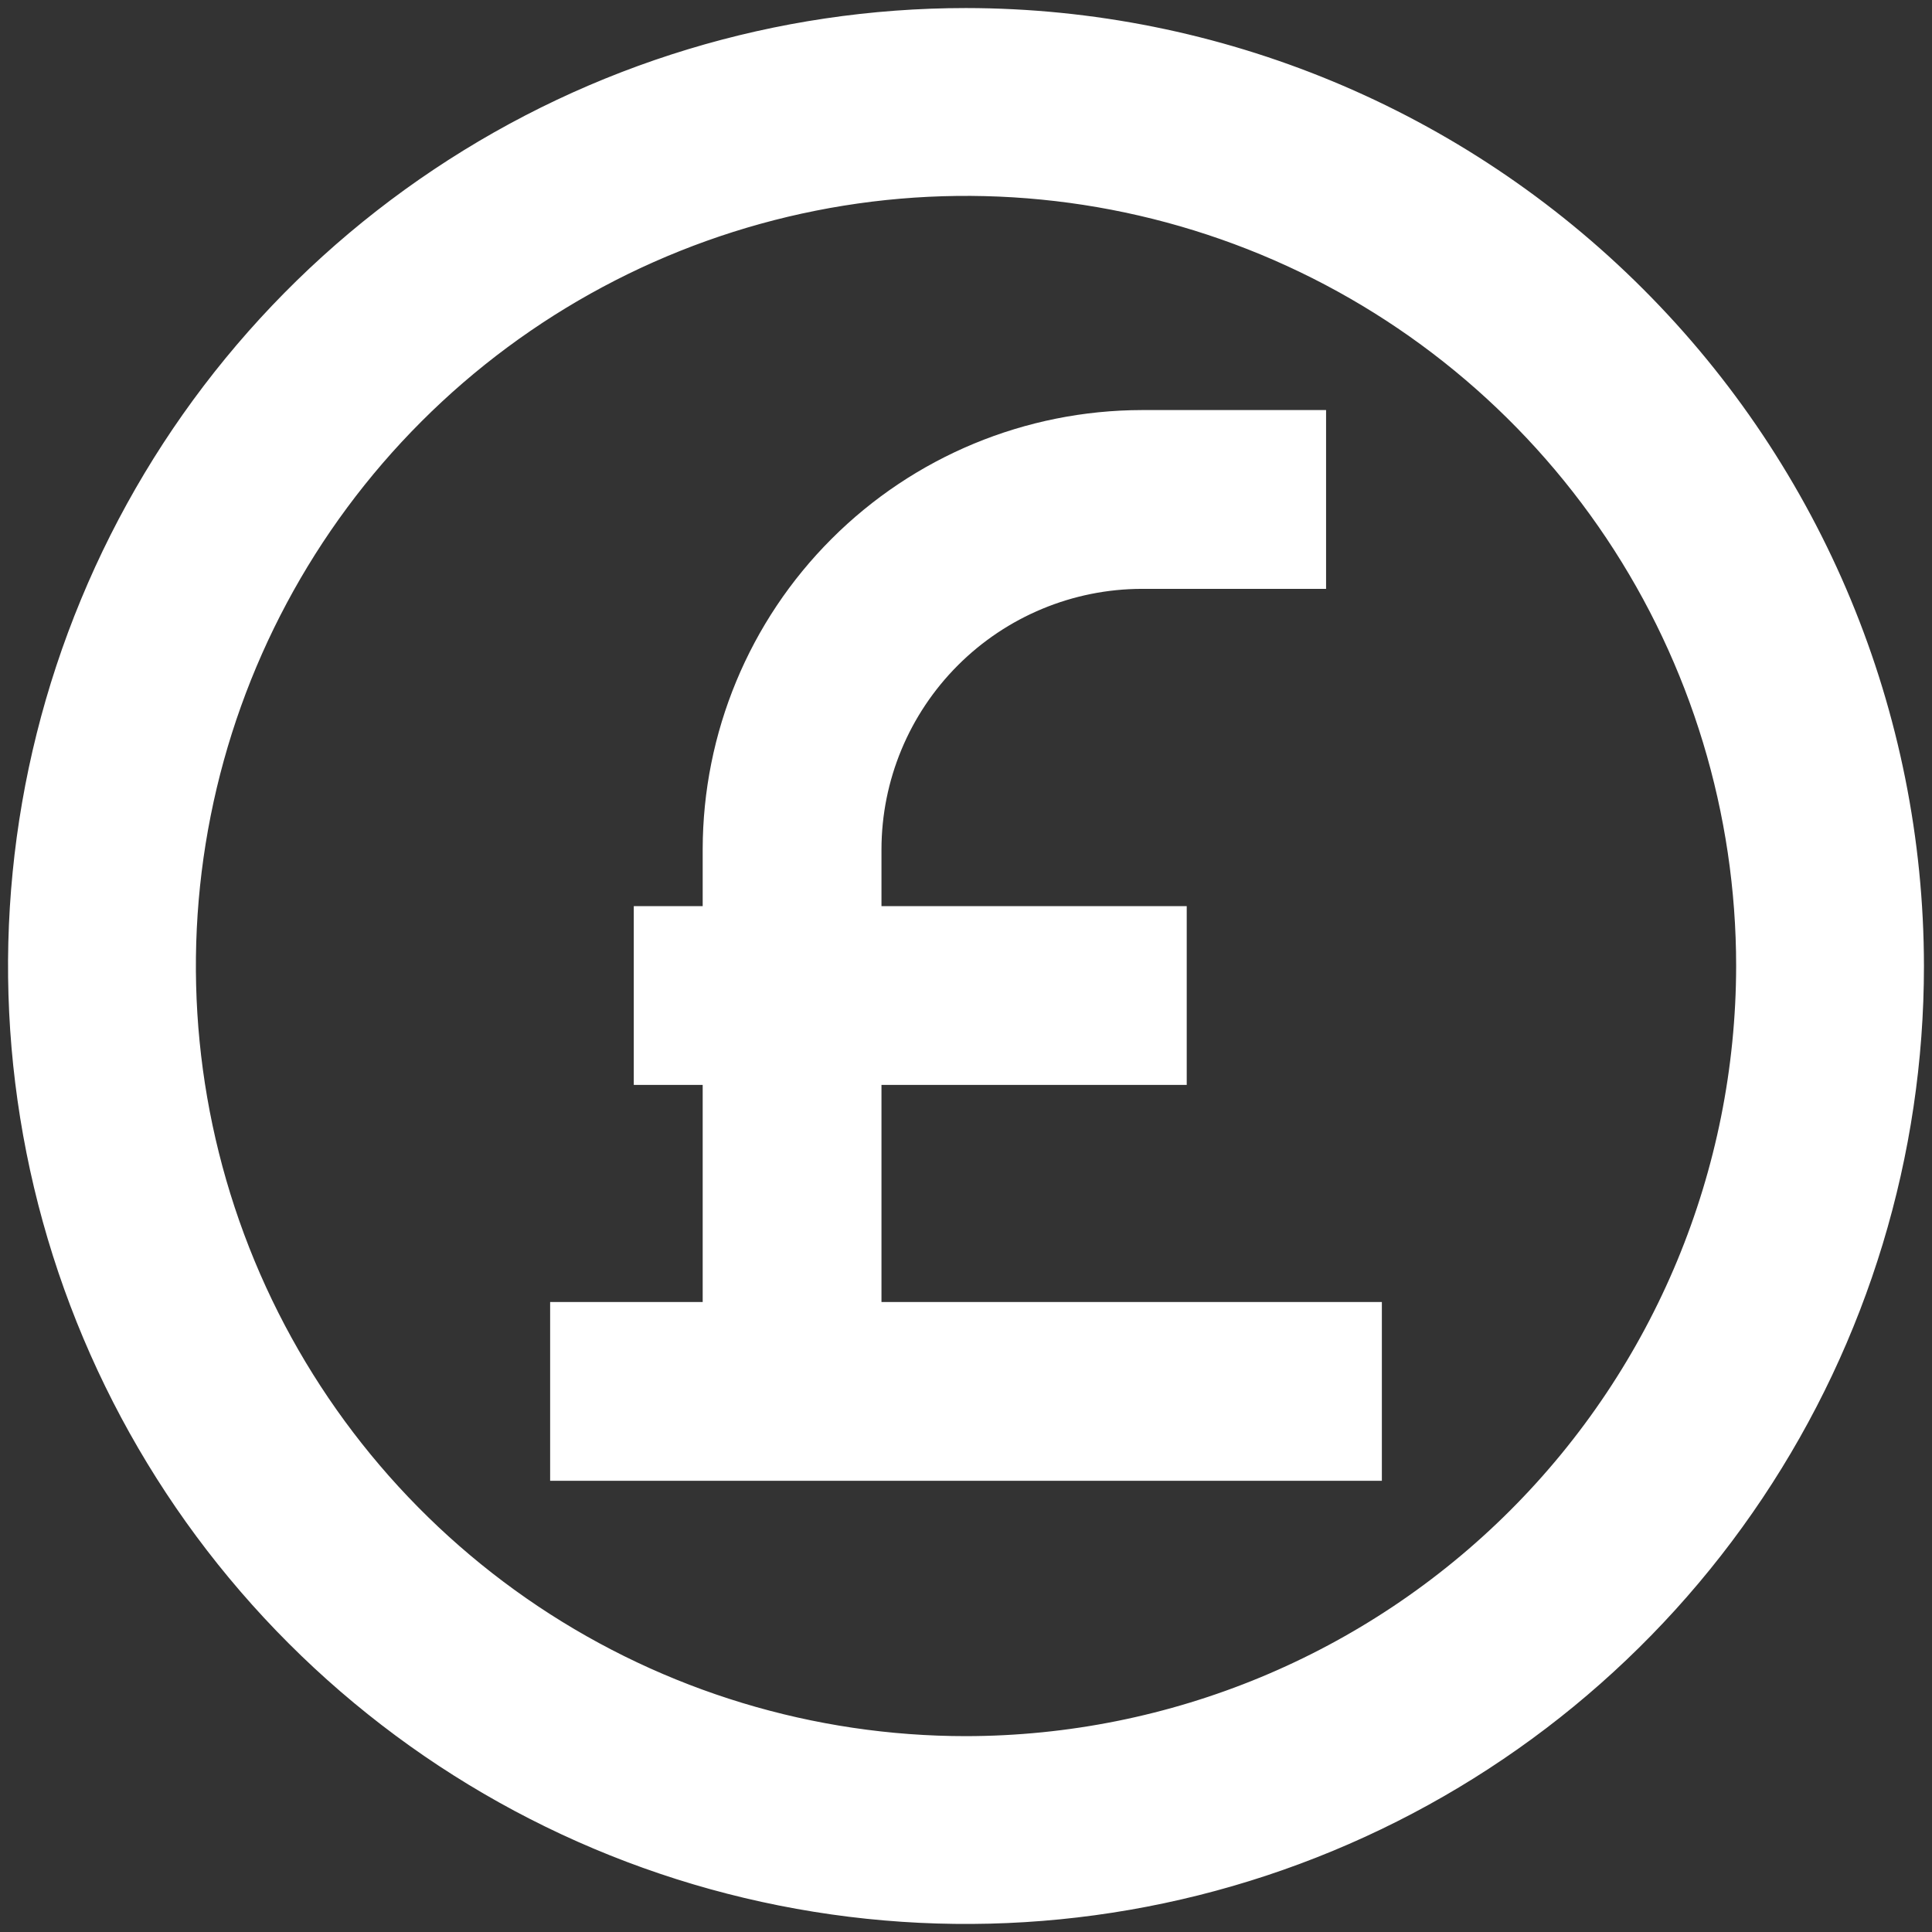 <?xml version="1.0" encoding="UTF-8"?>
<svg xmlns="http://www.w3.org/2000/svg" width="24" height="24" viewBox="0 0 24 24" fill="none">
  <rect x="0" y="0" width="24" height="24" fill="#333333" stroke="none"/>
  <path d="M12 0.3H12C9.686 0.3 7.424 0.986 5.5 2.272C3.576 3.557 2.076 5.385 1.191 7.523C0.305 9.661 0.073 12.013 0.525 14.283C0.976 16.552 2.091 18.637 3.727 20.273C5.363 21.909 7.448 23.024 9.717 23.475C11.987 23.927 14.339 23.695 16.477 22.809C18.615 21.924 20.443 20.424 21.728 18.5C23.014 16.576 23.7 14.314 23.7 12V12C23.697 8.898 22.463 5.924 20.269 3.731C18.076 1.537 15.102 0.303 12 0.3ZM12 21.767C10.068 21.767 8.18 21.194 6.574 20.121C4.968 19.047 3.716 17.522 2.977 15.738C2.238 13.953 2.044 11.989 2.421 10.095C2.798 8.2 3.728 6.46 5.094 5.094C6.46 3.728 8.2 2.798 10.095 2.421C11.989 2.044 13.953 2.238 15.738 2.977C17.522 3.716 19.047 4.968 20.121 6.574C21.194 8.18 21.767 10.068 21.767 12C21.764 14.589 20.734 17.072 18.903 18.903C17.072 20.734 14.589 21.764 12 21.767Z" fill="white" stroke="white" stroke-width="0.4"></path>
  <path d="M8.929 10.551V11.456H8.273H8.073V11.656V13.077V13.277H8.273H8.929V16.374H7.234H7.034V16.574V17.994V18.195H7.234H16.766H16.966V17.994V16.574V16.374H16.766H10.75V13.277H14.342H14.542V13.077V11.656V11.456H14.342H10.75L10.75 10.551C10.75 10.551 10.75 10.551 10.75 10.551C10.75 10.551 10.75 10.551 10.75 10.551C10.751 9.64 11.114 8.767 11.758 8.123C12.402 7.479 13.275 7.116 14.186 7.115C14.186 7.115 14.186 7.115 14.186 7.115L16.073 7.115H16.273V6.915V5.494V5.294H16.073L14.186 5.294L14.186 5.294C12.792 5.296 11.456 5.85 10.471 6.836C9.485 7.821 8.931 9.157 8.929 10.55V10.551Z" fill="white" stroke="white" stroke-width="0.4"></path>
</svg>
